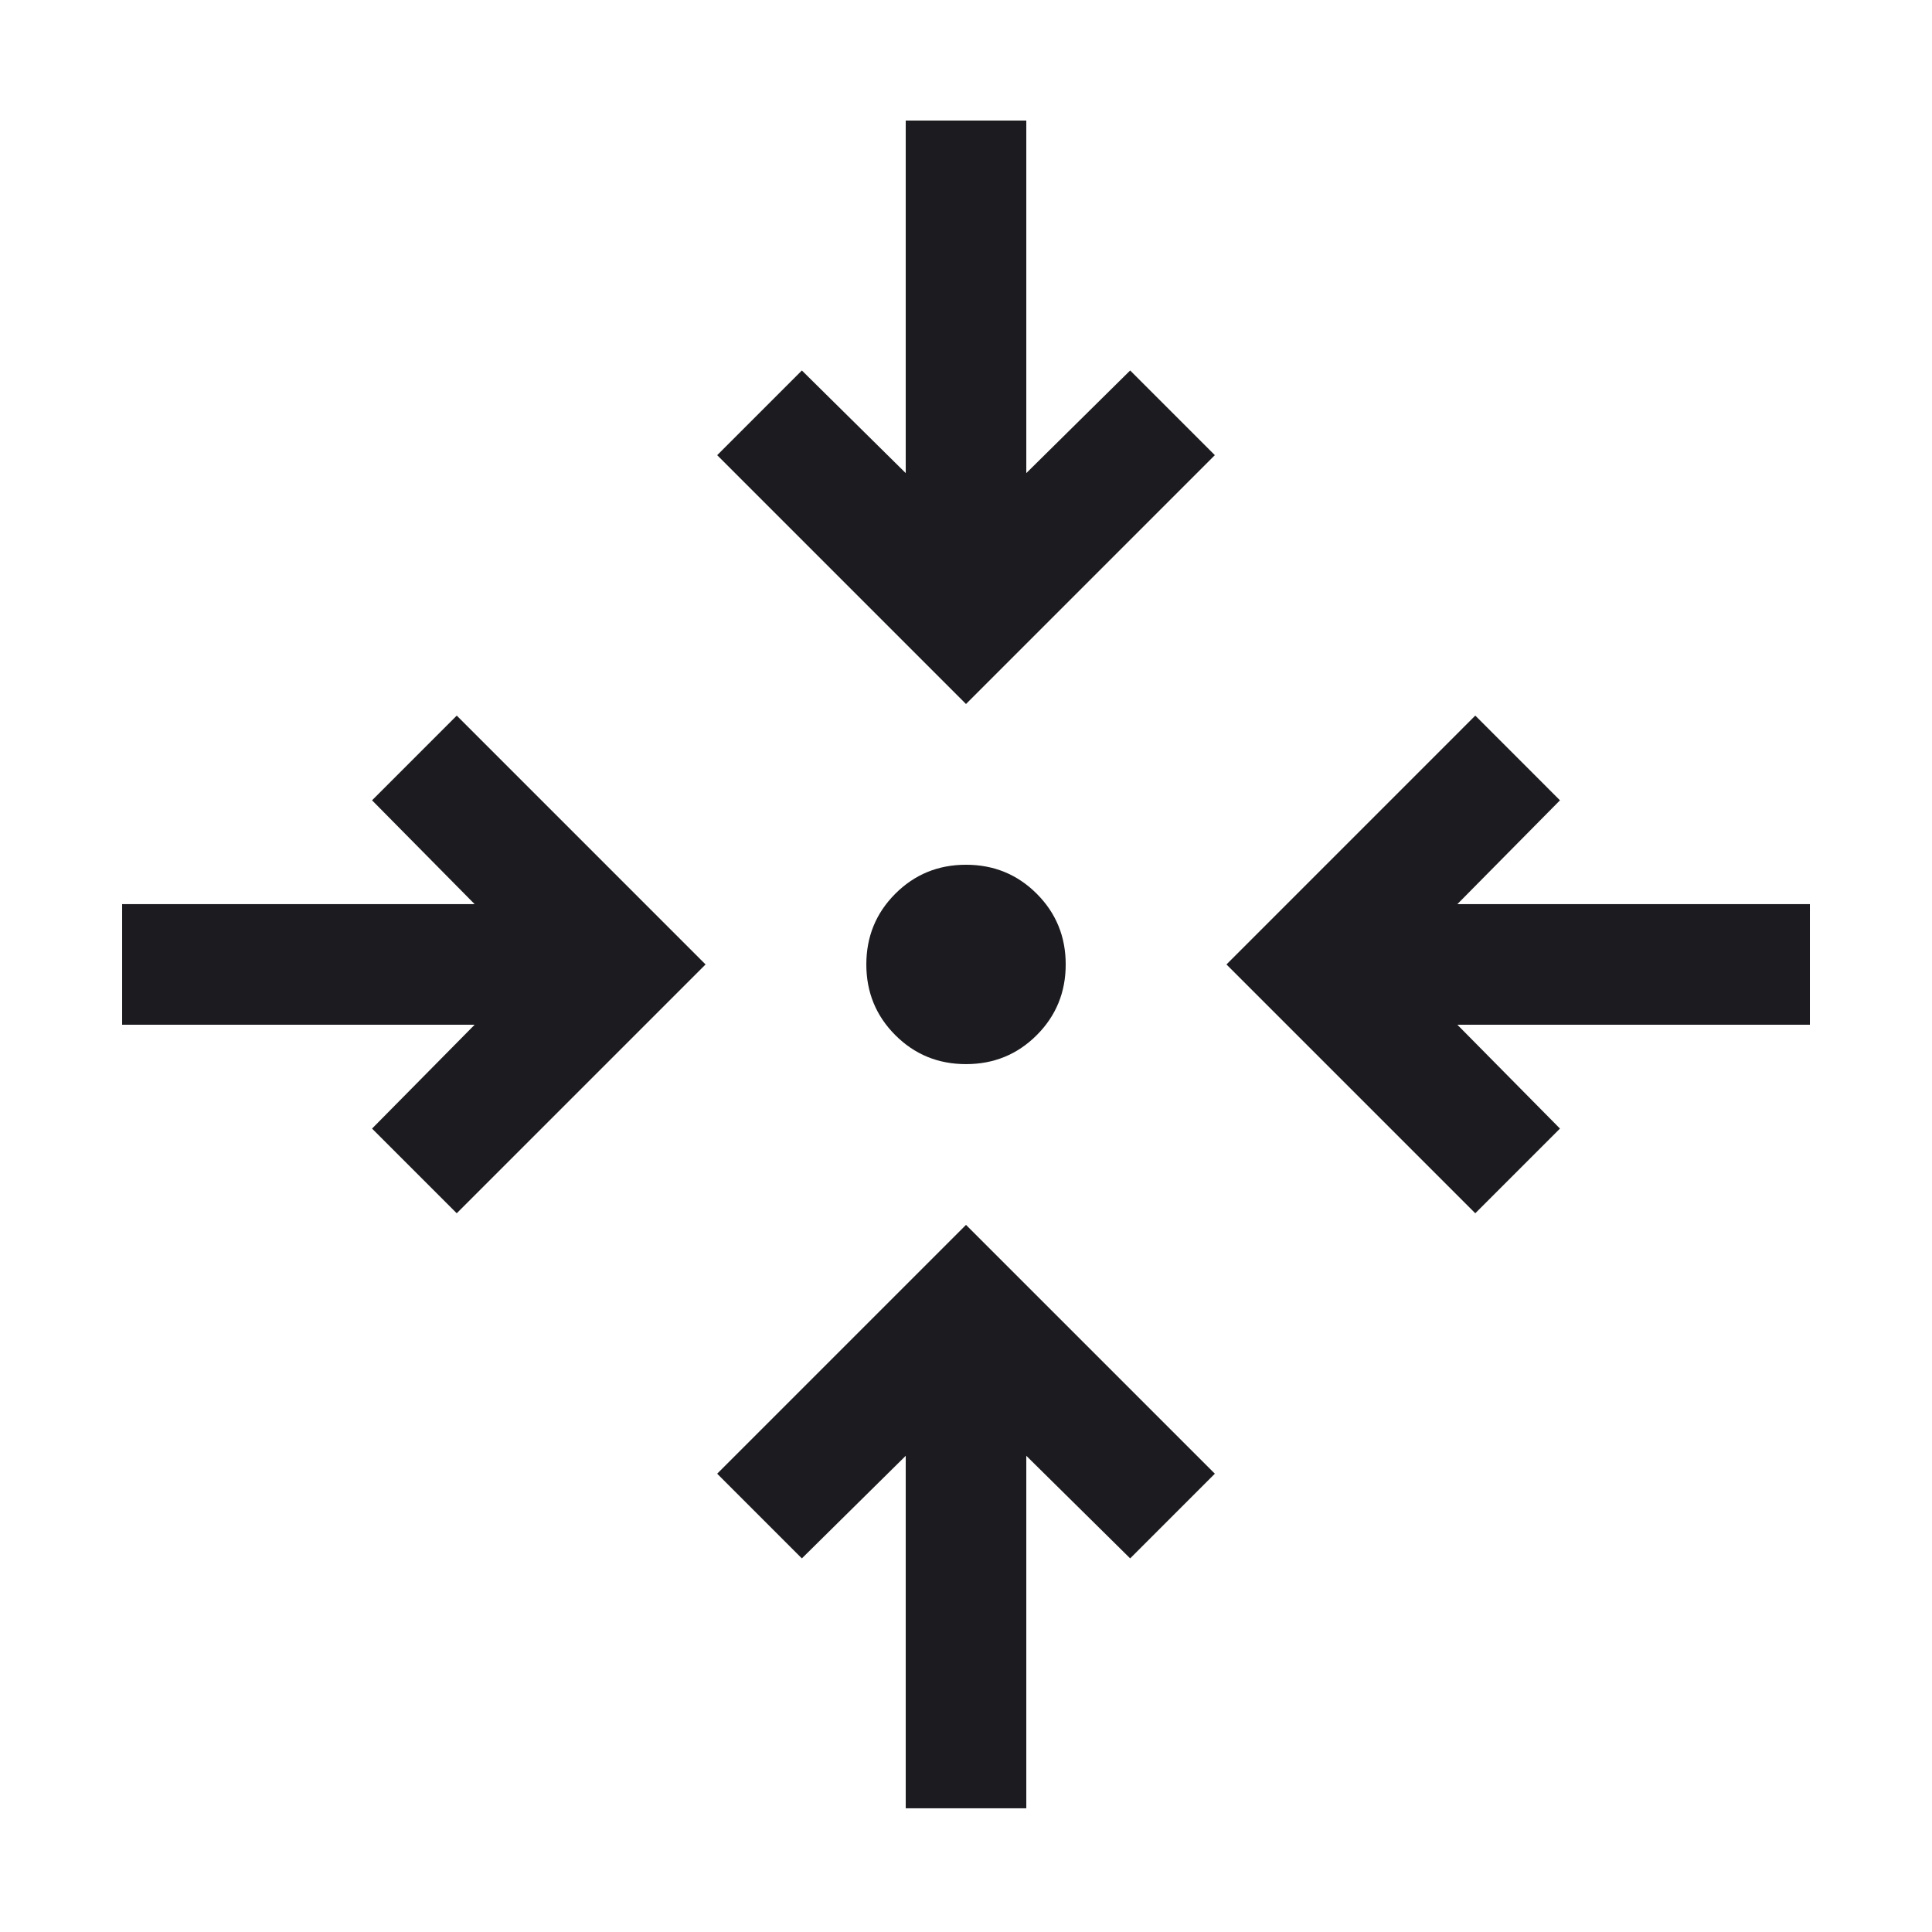 <svg width="66" height="66" viewBox="0 0 66 66" fill="none" xmlns="http://www.w3.org/2000/svg">
<g id="recenter">
<mask id="mask0_5375_12082" style="mask-type:alpha" maskUnits="userSpaceOnUse" x="0" y="0" width="66" height="66">
<rect id="Bounding box" x="0.053" width="65.894" height="65.894" fill="#D9D9D9"/>
</mask>
<g mask="url(#mask0_5375_12082)">
<path id="recenter_2" d="M30.941 61.775V49.732L27.393 53.237L24.5 50.344L33 41.844L41.501 50.344L38.608 53.237L35.06 49.732V61.775H30.941ZM15.603 41.447L12.71 38.554L16.215 35.006H4.172V30.887H16.215L12.71 27.34L15.603 24.446L24.103 32.947L15.603 41.447ZM50.398 41.447L41.898 32.947L50.398 24.446L53.291 27.34L49.785 30.887H61.829V35.006H49.785L53.291 38.554L50.398 41.447ZM33 36.352C32.05 36.352 31.245 36.022 30.585 35.362C29.925 34.702 29.595 33.897 29.595 32.947C29.595 31.996 29.925 31.191 30.585 30.531C31.245 29.871 32.05 29.541 33 29.541C33.951 29.541 34.756 29.871 35.416 30.531C36.076 31.191 36.406 31.996 36.406 32.947C36.406 33.897 36.076 34.702 35.416 35.362C34.756 36.022 33.951 36.352 33 36.352ZM33 24.05L24.5 15.549L27.393 12.656L30.941 16.162V4.118H35.06V16.162L38.608 12.656L41.501 15.549L33 24.05Z" fill="#1C1B1F"/>
</g>
</g>
</svg>
